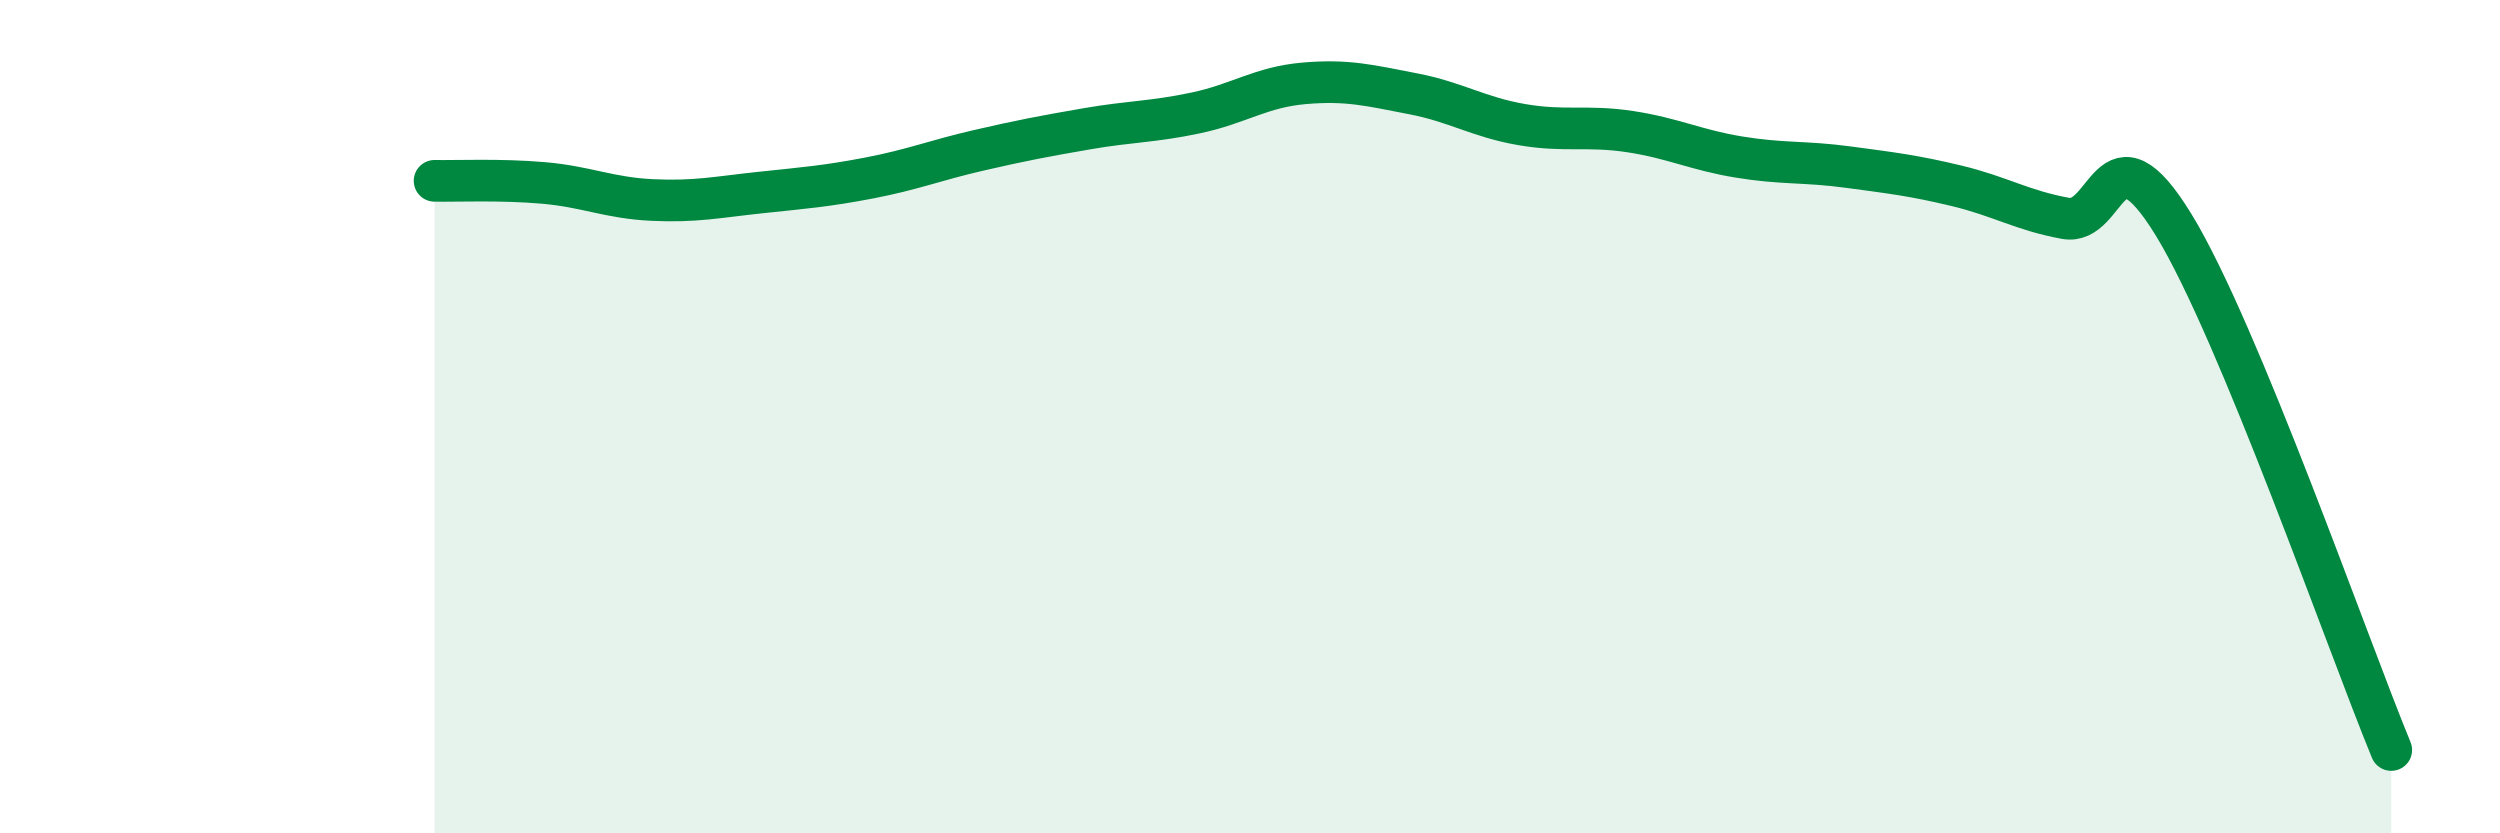 
    <svg width="60" height="20" viewBox="0 0 60 20" xmlns="http://www.w3.org/2000/svg">
      <path
        d="M 10.43,4.34 C 10.95,4.35 12,4.3 13.04,4.39 C 14.08,4.48 14.61,4.75 15.65,4.8 C 16.69,4.85 17.22,4.73 18.26,4.62 C 19.3,4.51 19.83,4.47 20.87,4.27 C 21.91,4.07 22.44,3.85 23.48,3.61 C 24.52,3.37 25.05,3.27 26.09,3.09 C 27.13,2.91 27.66,2.93 28.7,2.71 C 29.74,2.49 30.26,2.09 31.3,2 C 32.34,1.91 32.87,2.05 33.91,2.25 C 34.95,2.45 35.48,2.81 36.52,2.99 C 37.56,3.17 38.09,3 39.13,3.16 C 40.17,3.32 40.7,3.6 41.74,3.77 C 42.78,3.94 43.31,3.87 44.35,4.01 C 45.39,4.15 45.92,4.21 46.96,4.46 C 48,4.71 48.53,5.05 49.57,5.24 C 50.61,5.43 50.61,2.85 52.17,5.4 C 53.73,7.95 56.35,15.48 57.39,18L57.39 20L10.43 20Z"
        fill="#008740"
        opacity="0.1"
        stroke-linecap="round"
        stroke-linejoin="round"
      />
      <path
        d="M 10.43,4.34 C 10.95,4.35 12,4.3 13.04,4.39 C 14.08,4.48 14.61,4.75 15.65,4.8 C 16.69,4.85 17.22,4.73 18.26,4.62 C 19.3,4.51 19.83,4.47 20.87,4.27 C 21.91,4.07 22.44,3.85 23.48,3.61 C 24.52,3.37 25.05,3.27 26.09,3.09 C 27.13,2.91 27.66,2.93 28.7,2.71 C 29.74,2.49 30.26,2.09 31.3,2 C 32.34,1.91 32.87,2.05 33.91,2.25 C 34.95,2.45 35.48,2.81 36.52,2.99 C 37.56,3.17 38.09,3 39.13,3.16 C 40.17,3.32 40.7,3.6 41.74,3.77 C 42.78,3.94 43.31,3.87 44.35,4.01 C 45.39,4.15 45.92,4.21 46.96,4.46 C 48,4.71 48.53,5.05 49.57,5.24 C 50.61,5.43 50.61,2.85 52.17,5.4 C 53.73,7.95 56.35,15.48 57.39,18"
        stroke="#008740"
        stroke-width="1"
        fill="none"
        stroke-linecap="round"
        stroke-linejoin="round"
      />
    </svg>
  